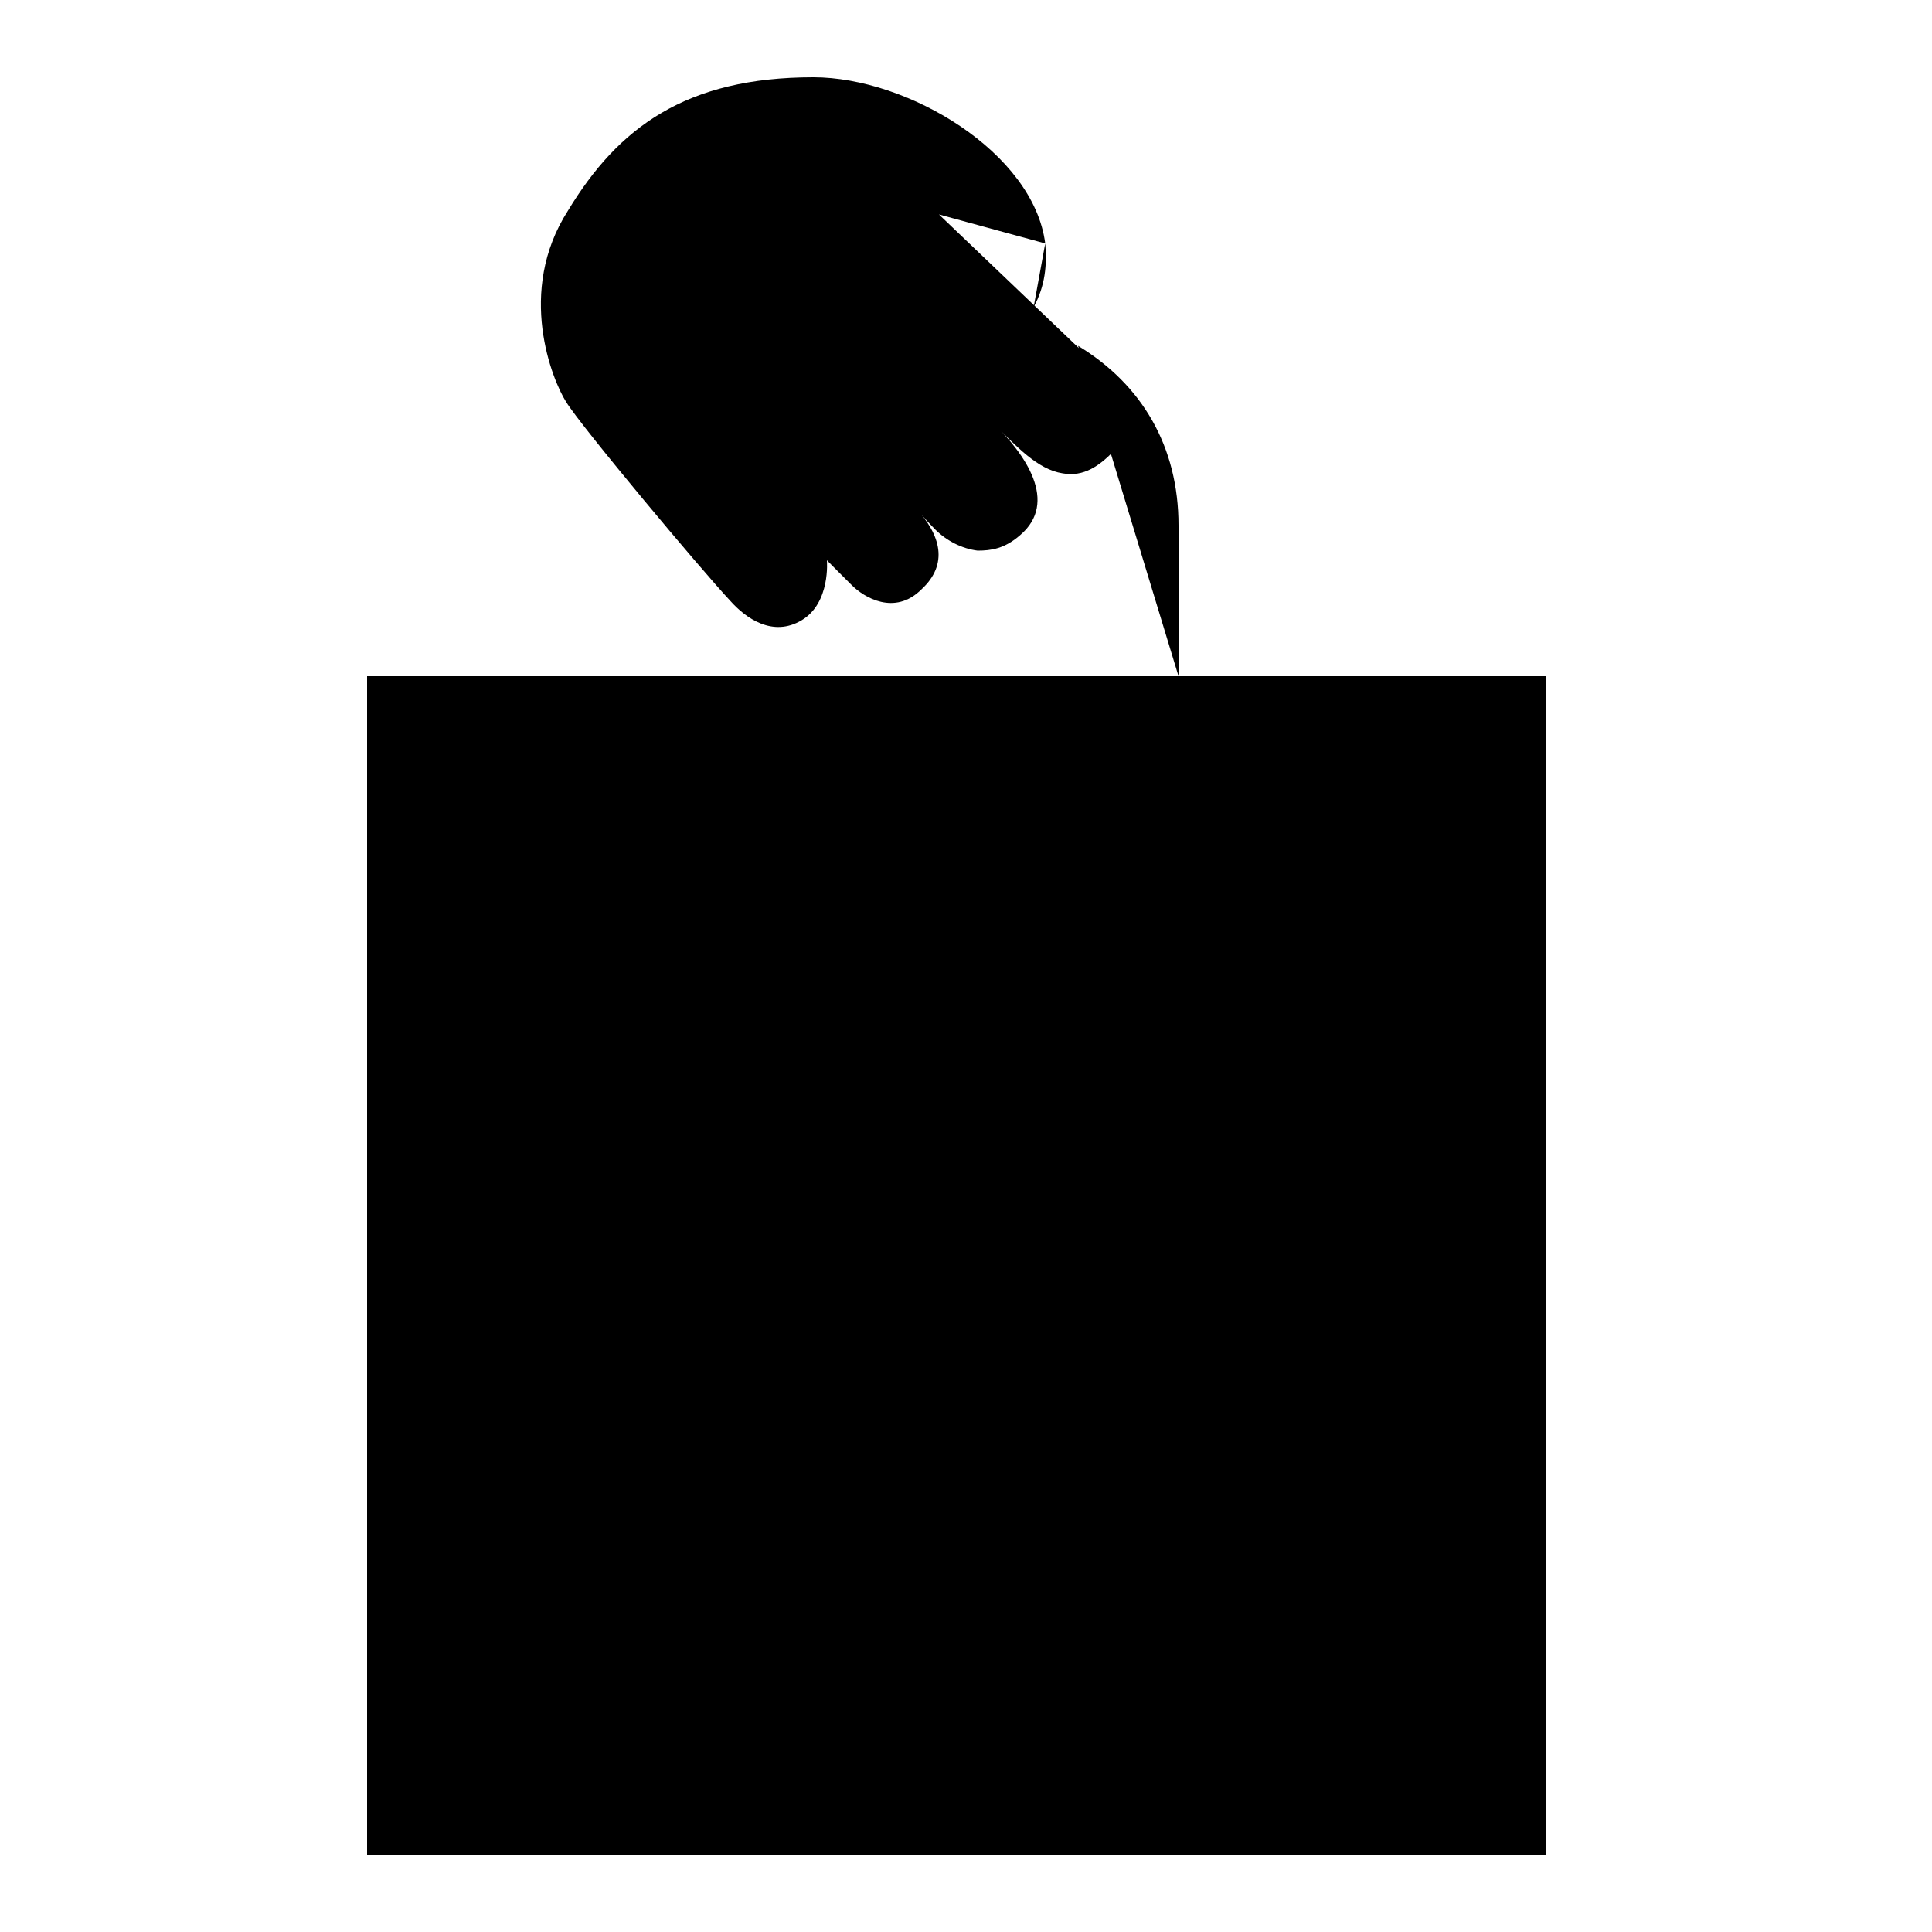 <svg xmlns="http://www.w3.org/2000/svg" viewBox="0 0 100 100" class="injected-svg g_visual boutique-pickup" data-src="/shared_res/agility/commons/img/services2018/boutique-pickup.svg" aria-hidden="true">
    <g class="icon-stroke">
        <g stroke-linejoin="bevel">
            <rect x="19" y="35" width="61" height="61"></rect>
            <line x1="38" y1="31" x2="38" y2="35"></line>
            <path d="M61,35v-7.8c0-4.1-1.9-7.3-5.2-9.3"></path>
        </g>
        <g stroke-linejoin="round">
            <path stroke-linecap="round" d="M44.1,30.3c-0.6-0.6-2.5-2.6-2.5-2.6"></path>
            <path d="M54.1,12.6c0.1,1.1,0,2.2-0.6,3.3"></path>
            <path d="M48.6,11.1l8.9,8.5c0,0,2,1.9,0.1,3.8c-0.7,0.7-1.5,1.3-2.6,1.1c-1.3-0.2-2.4-1.4-3.7-2.7c1.8,1.7,3.5,4.2,1.5,5.9c-0.8,0.7-1.5,0.8-2.2,0.8c-0.8-0.1-1.6-0.5-2.2-1.1c-0.5-0.5-1-1.1-1-1.1c1.3,1.4,1.7,2.9,0.3,4.2c-1.4,1.4-3,0.4-3.6-0.2L42.8,29c0,0,0.2,2.2-1.3,3.1c-1.5,0.9-2.9-0.1-3.7-1c-1.5-1.6-7.7-9-8.5-10.3c-0.7-1.1-2.6-5.7,0.1-9.9C32,6.6,35.5,4,42.1,4c4.9,0,11.4,3.9,12,8.6"></path>
        </g>
    </g>
</svg>